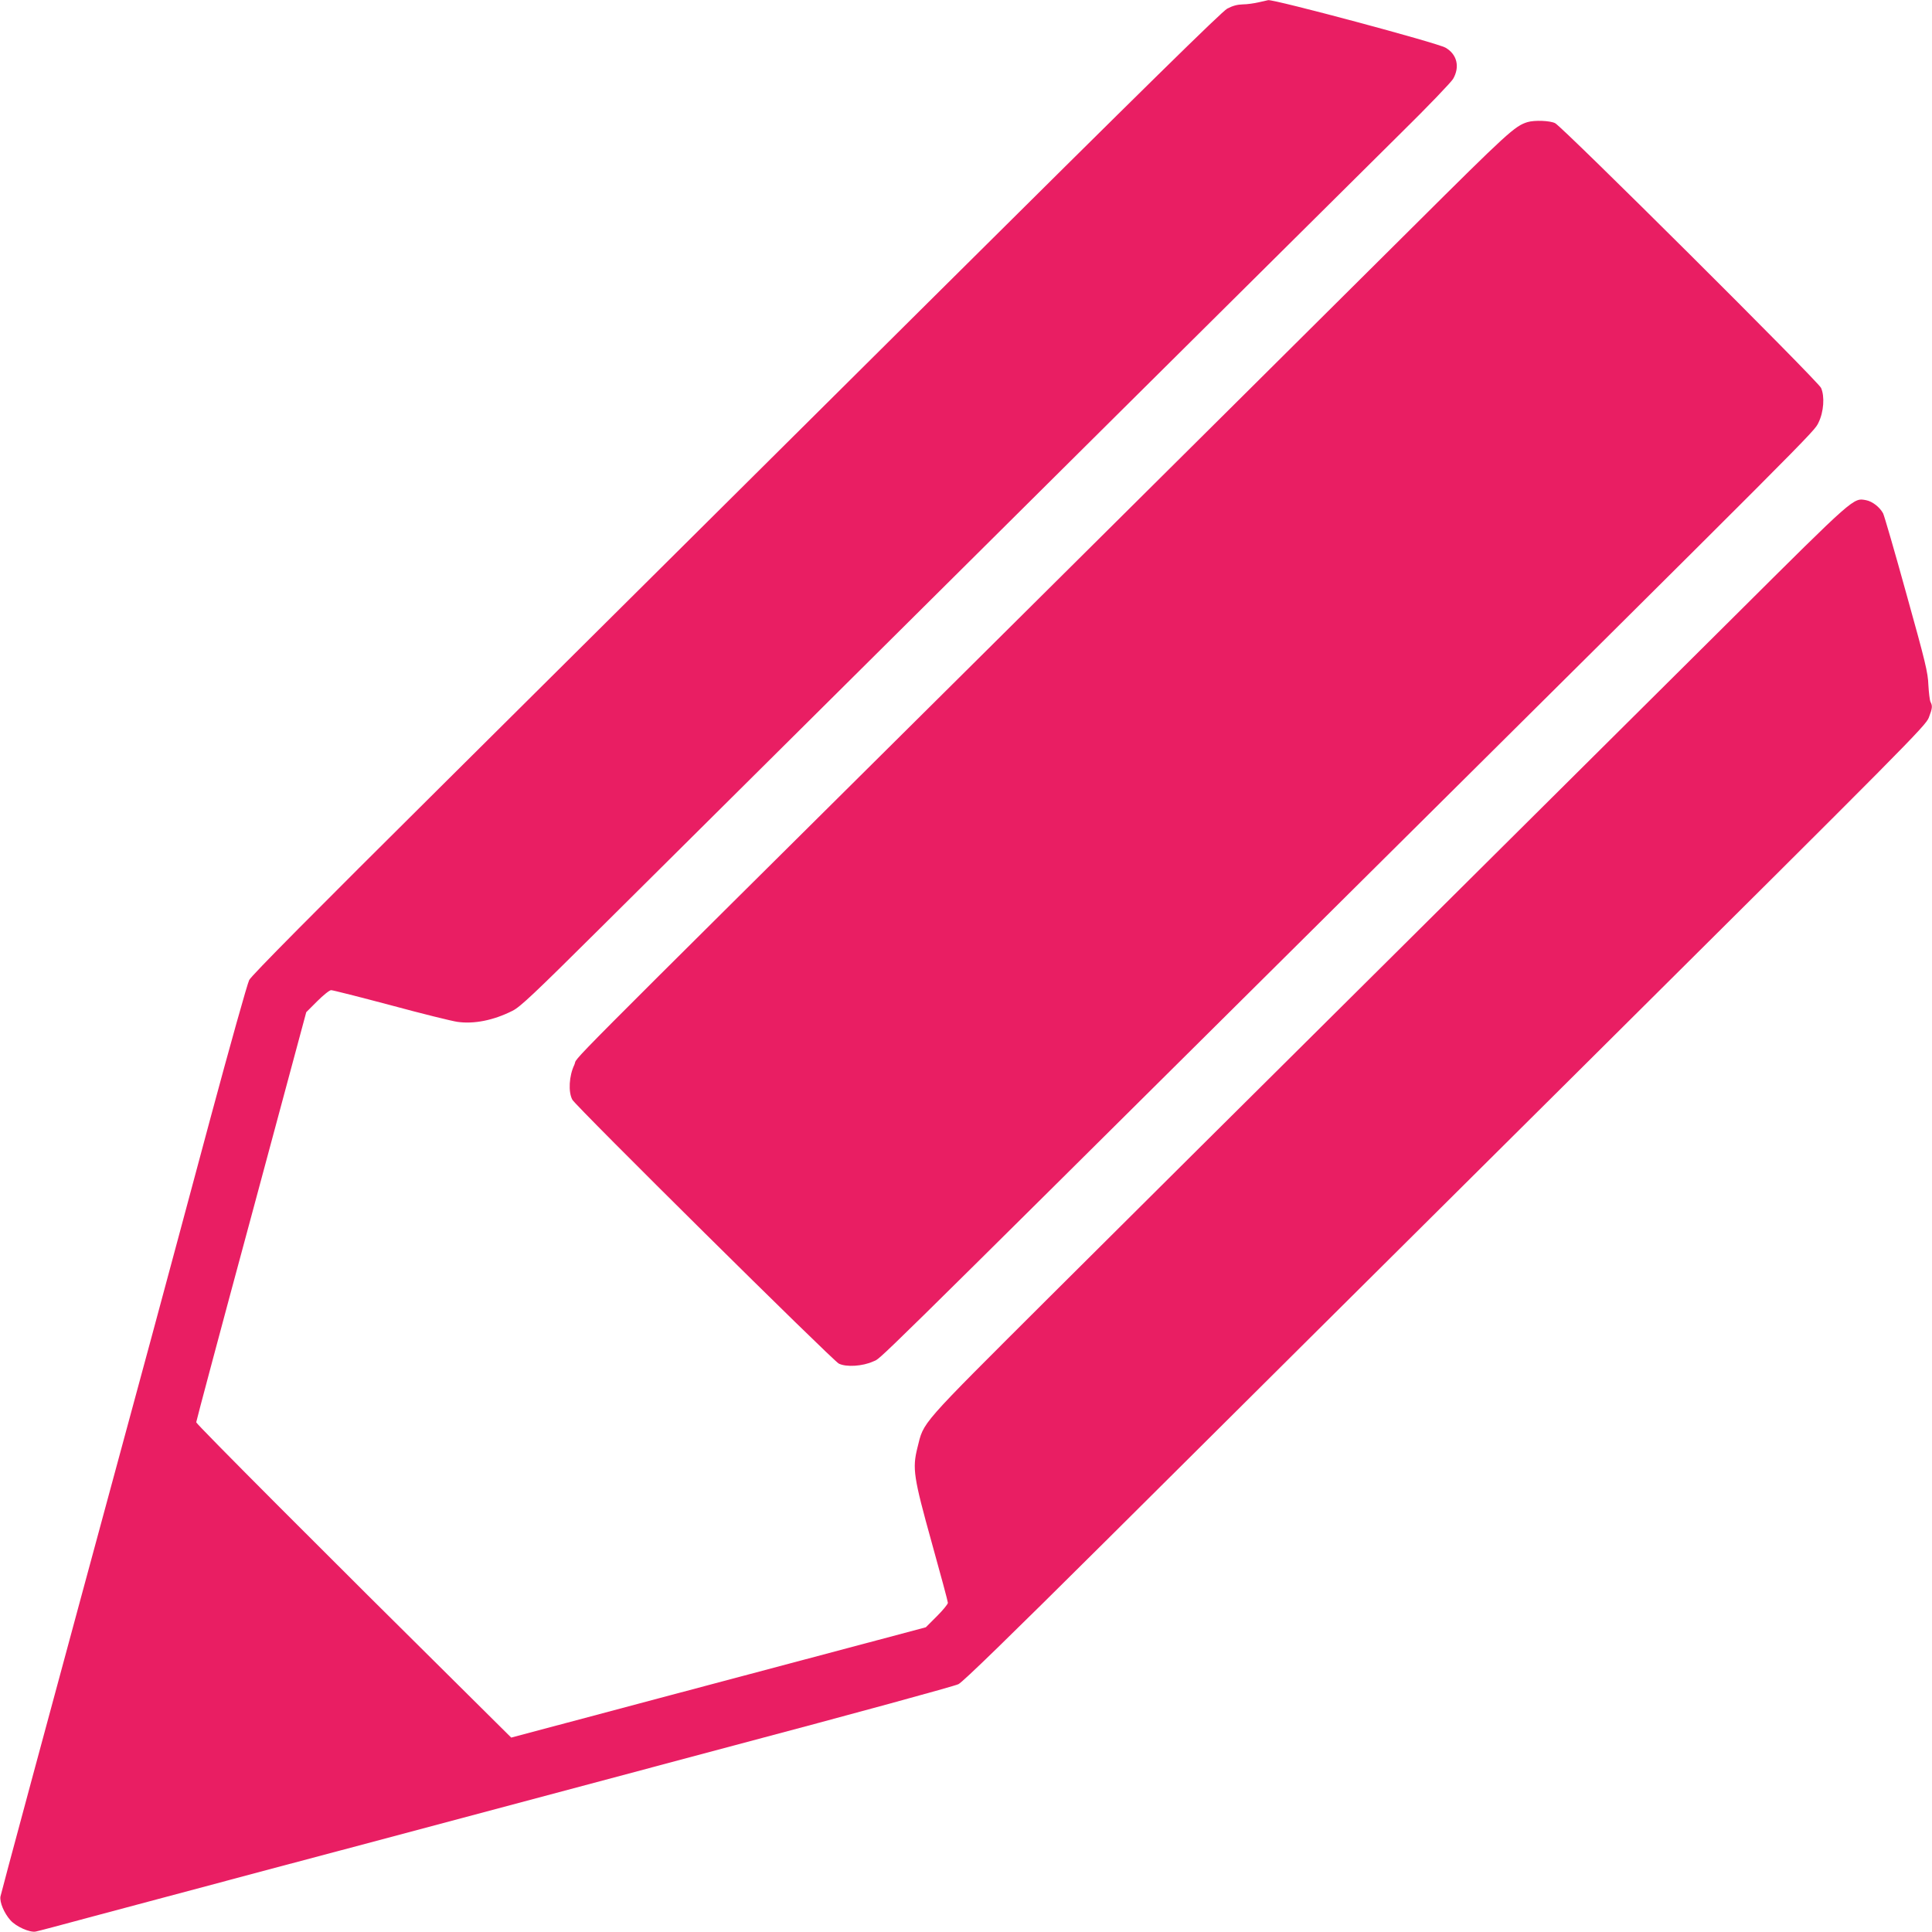 <?xml version="1.0" standalone="no"?>
<!DOCTYPE svg PUBLIC "-//W3C//DTD SVG 20010904//EN"
 "http://www.w3.org/TR/2001/REC-SVG-20010904/DTD/svg10.dtd">
<svg version="1.0" xmlns="http://www.w3.org/2000/svg"
 width="1280pt" height="1280pt" viewBox="0 0 1280 1280"
 preserveAspectRatio="xMidYMid meet">
<g transform="translate(0,1280) scale(0.1,-0.1)"
fill="#e91e63" stroke="none">
<path d="M8340 12785 c-30 -7 -78 -14 -106 -14 -36 -1 -67 -9 -103 -28 -38
-21 -538 -513 -1988 -1953 -1066 -1059 -2508 -2492 -3204 -3183 -857 -851
-1274 -1271 -1288 -1300 -12 -23 -127 -433 -256 -912 -128 -478 -304 -1131
-390 -1450 -763 -2814 -997 -3684 -1002 -3710 -6 -38 24 -110 66 -157 37 -42
128 -83 168 -75 16 3 186 48 378 100 193 52 744 199 1225 327 481 128 1033
274 1225 326 193 52 1000 267 1795 479 795 211 1465 394 1490 407 31 16 330
307 975 948 511 509 1943 1932 3182 3163 2124 2111 2253 2240 2272 2293 24 62
25 77 11 104 -5 10 -11 60 -14 112 -3 83 -19 149 -145 601 -77 279 -147 520
-155 536 -22 41 -71 79 -112 87 -86 16 -71 29 -874 -770 -410 -408 -1418
-1409 -2240 -2226 -822 -816 -1854 -1841 -2292 -2278 -880 -878 -835 -826
-880 -1004 -34 -138 -26 -193 96 -632 58 -208 106 -386 106 -395 0 -9 -33 -49
-73 -89 l-73 -73 -315 -84 c-173 -46 -790 -210 -1373 -365 l-1059 -282 -261
259 c-960 950 -1826 1818 -1826 1830 0 7 164 622 365 1365 l364 1352 73 73
c40 40 81 73 92 73 10 0 188 -45 395 -100 207 -56 405 -105 441 -110 110 -16
240 10 365 73 51 25 140 109 585 551 2368 2353 5041 5007 5303 5266 176 173
330 334 344 357 46 79 27 163 -50 207 -54 32 -1139 322 -1175 315 -4 -1 -32
-7 -62 -14z"/>
<path d="M10120 11991 c-84 -26 -128 -66 -760 -695 -355 -353 -1653 -1643
-2885 -2866 -2901 -2880 -2636 -2613 -2670 -2685 -35 -73 -41 -180 -13 -231
25 -45 1722 -1725 1765 -1748 49 -25 158 -18 228 14 59 28 -119 -147 2890
2840 3405 3380 3341 3316 3373 3380 35 71 42 174 17 230 -20 45 -1710 1727
-1762 1754 -34 17 -136 21 -183 7z"/>
</g>
</svg>
